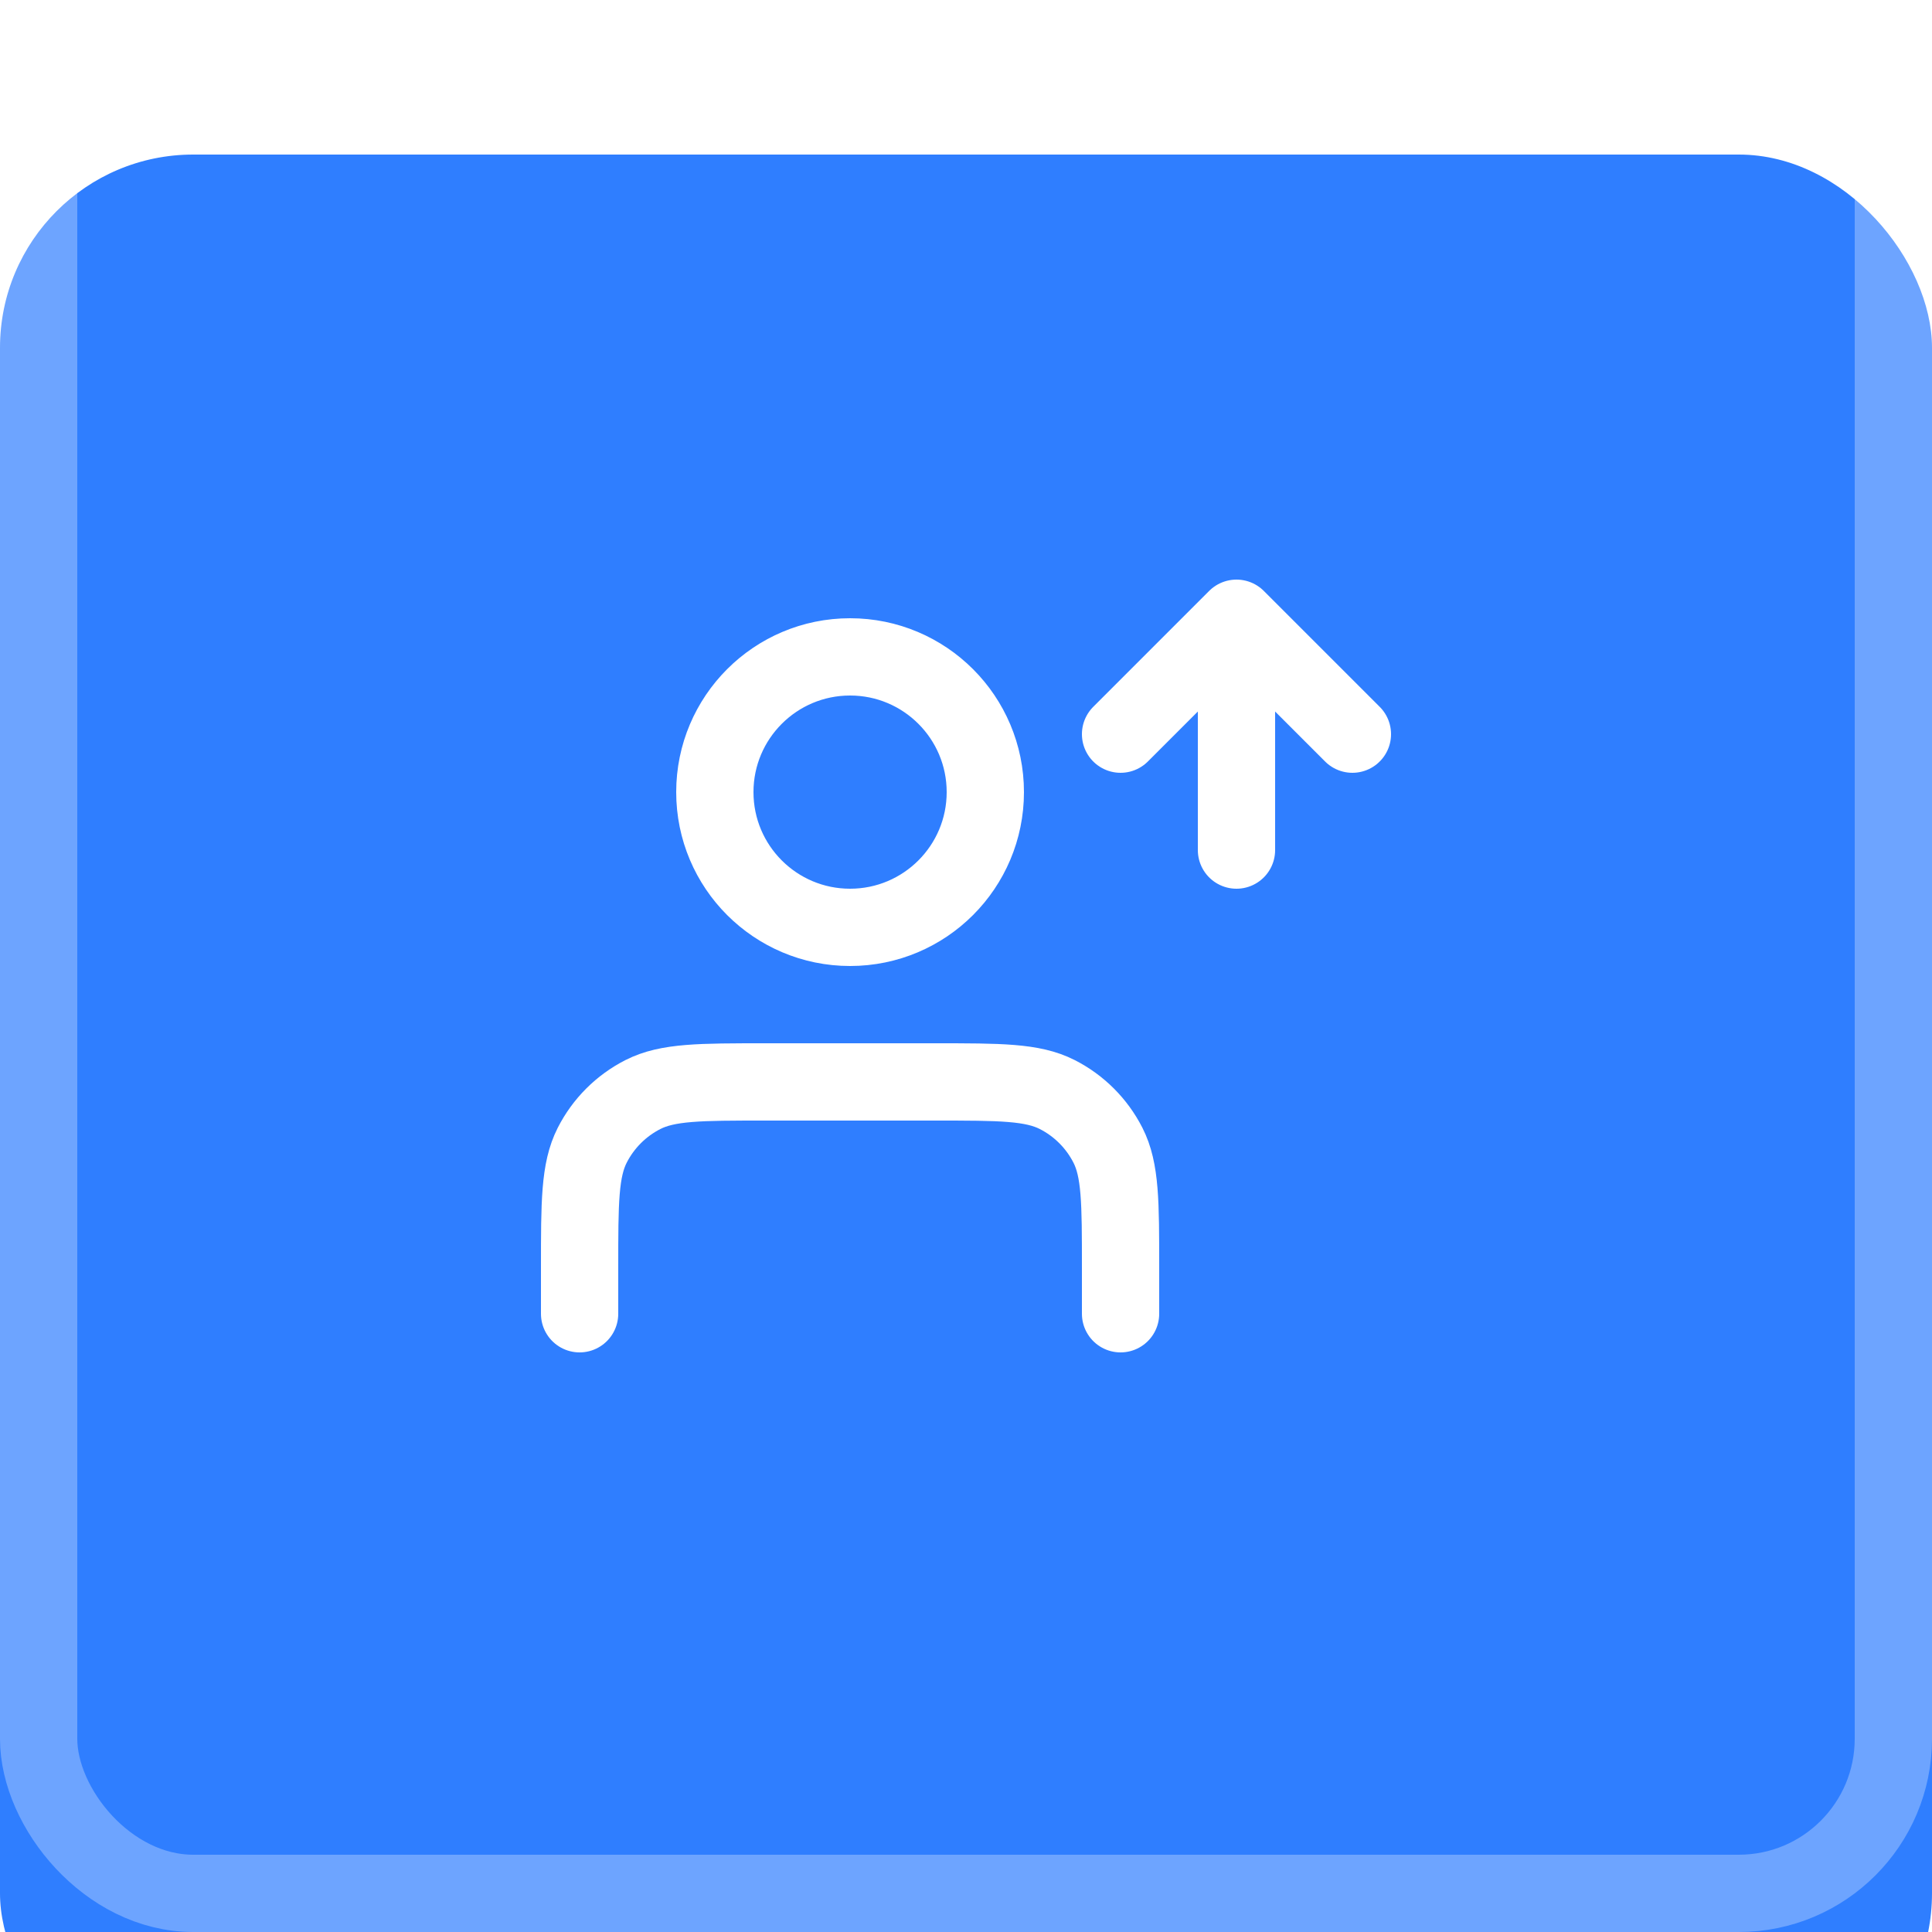 <?xml version="1.0" encoding="UTF-8"?> <svg xmlns="http://www.w3.org/2000/svg" width="50" height="50" viewBox="0 0 50 50" fill="none"><g filter="url(#filter0_i_752_303)"><rect width="50" height="50" rx="5" fill="#2F7EFF"></rect></g><rect x="1" y="1" width="48" height="48" rx="4" stroke="white" stroke-opacity="0.3" stroke-width="2"></rect><path d="M29 19L32 16M32 16L35 19M32 16V22M29 34V32.8C29 31.12 29 30.28 28.673 29.638C28.385 29.073 27.927 28.615 27.362 28.327C26.72 28 25.88 28 24.2 28H19.8C18.12 28 17.28 28 16.638 28.327C16.073 28.615 15.615 29.073 15.327 29.638C15 30.28 15 31.12 15 32.8V34M25.5 20.5C25.5 22.433 23.933 24 22 24C20.067 24 18.5 22.433 18.5 20.5C18.5 18.567 20.067 17 22 17C23.933 17 25.5 18.567 25.5 20.5Z" stroke="white" stroke-width="2" stroke-linecap="round" stroke-linejoin="round"></path><defs><filter id="filter0_i_752_303" x="0" y="0" width="50" height="54" filterUnits="userSpaceOnUse" color-interpolation-filters="sRGB"><feFlood flood-opacity="0" result="BackgroundImageFix"></feFlood><feBlend mode="normal" in="SourceGraphic" in2="BackgroundImageFix" result="shape"></feBlend><feColorMatrix in="SourceAlpha" type="matrix" values="0 0 0 0 0 0 0 0 0 0 0 0 0 0 0 0 0 0 127 0" result="hardAlpha"></feColorMatrix><feOffset dy="4"></feOffset><feGaussianBlur stdDeviation="4.5"></feGaussianBlur><feComposite in2="hardAlpha" operator="arithmetic" k2="-1" k3="1"></feComposite><feColorMatrix type="matrix" values="0 0 0 0 1 0 0 0 0 1 0 0 0 0 1 0 0 0 0.35 0"></feColorMatrix><feBlend mode="normal" in2="shape" result="effect1_innerShadow_752_303"></feBlend></filter></defs></svg> 